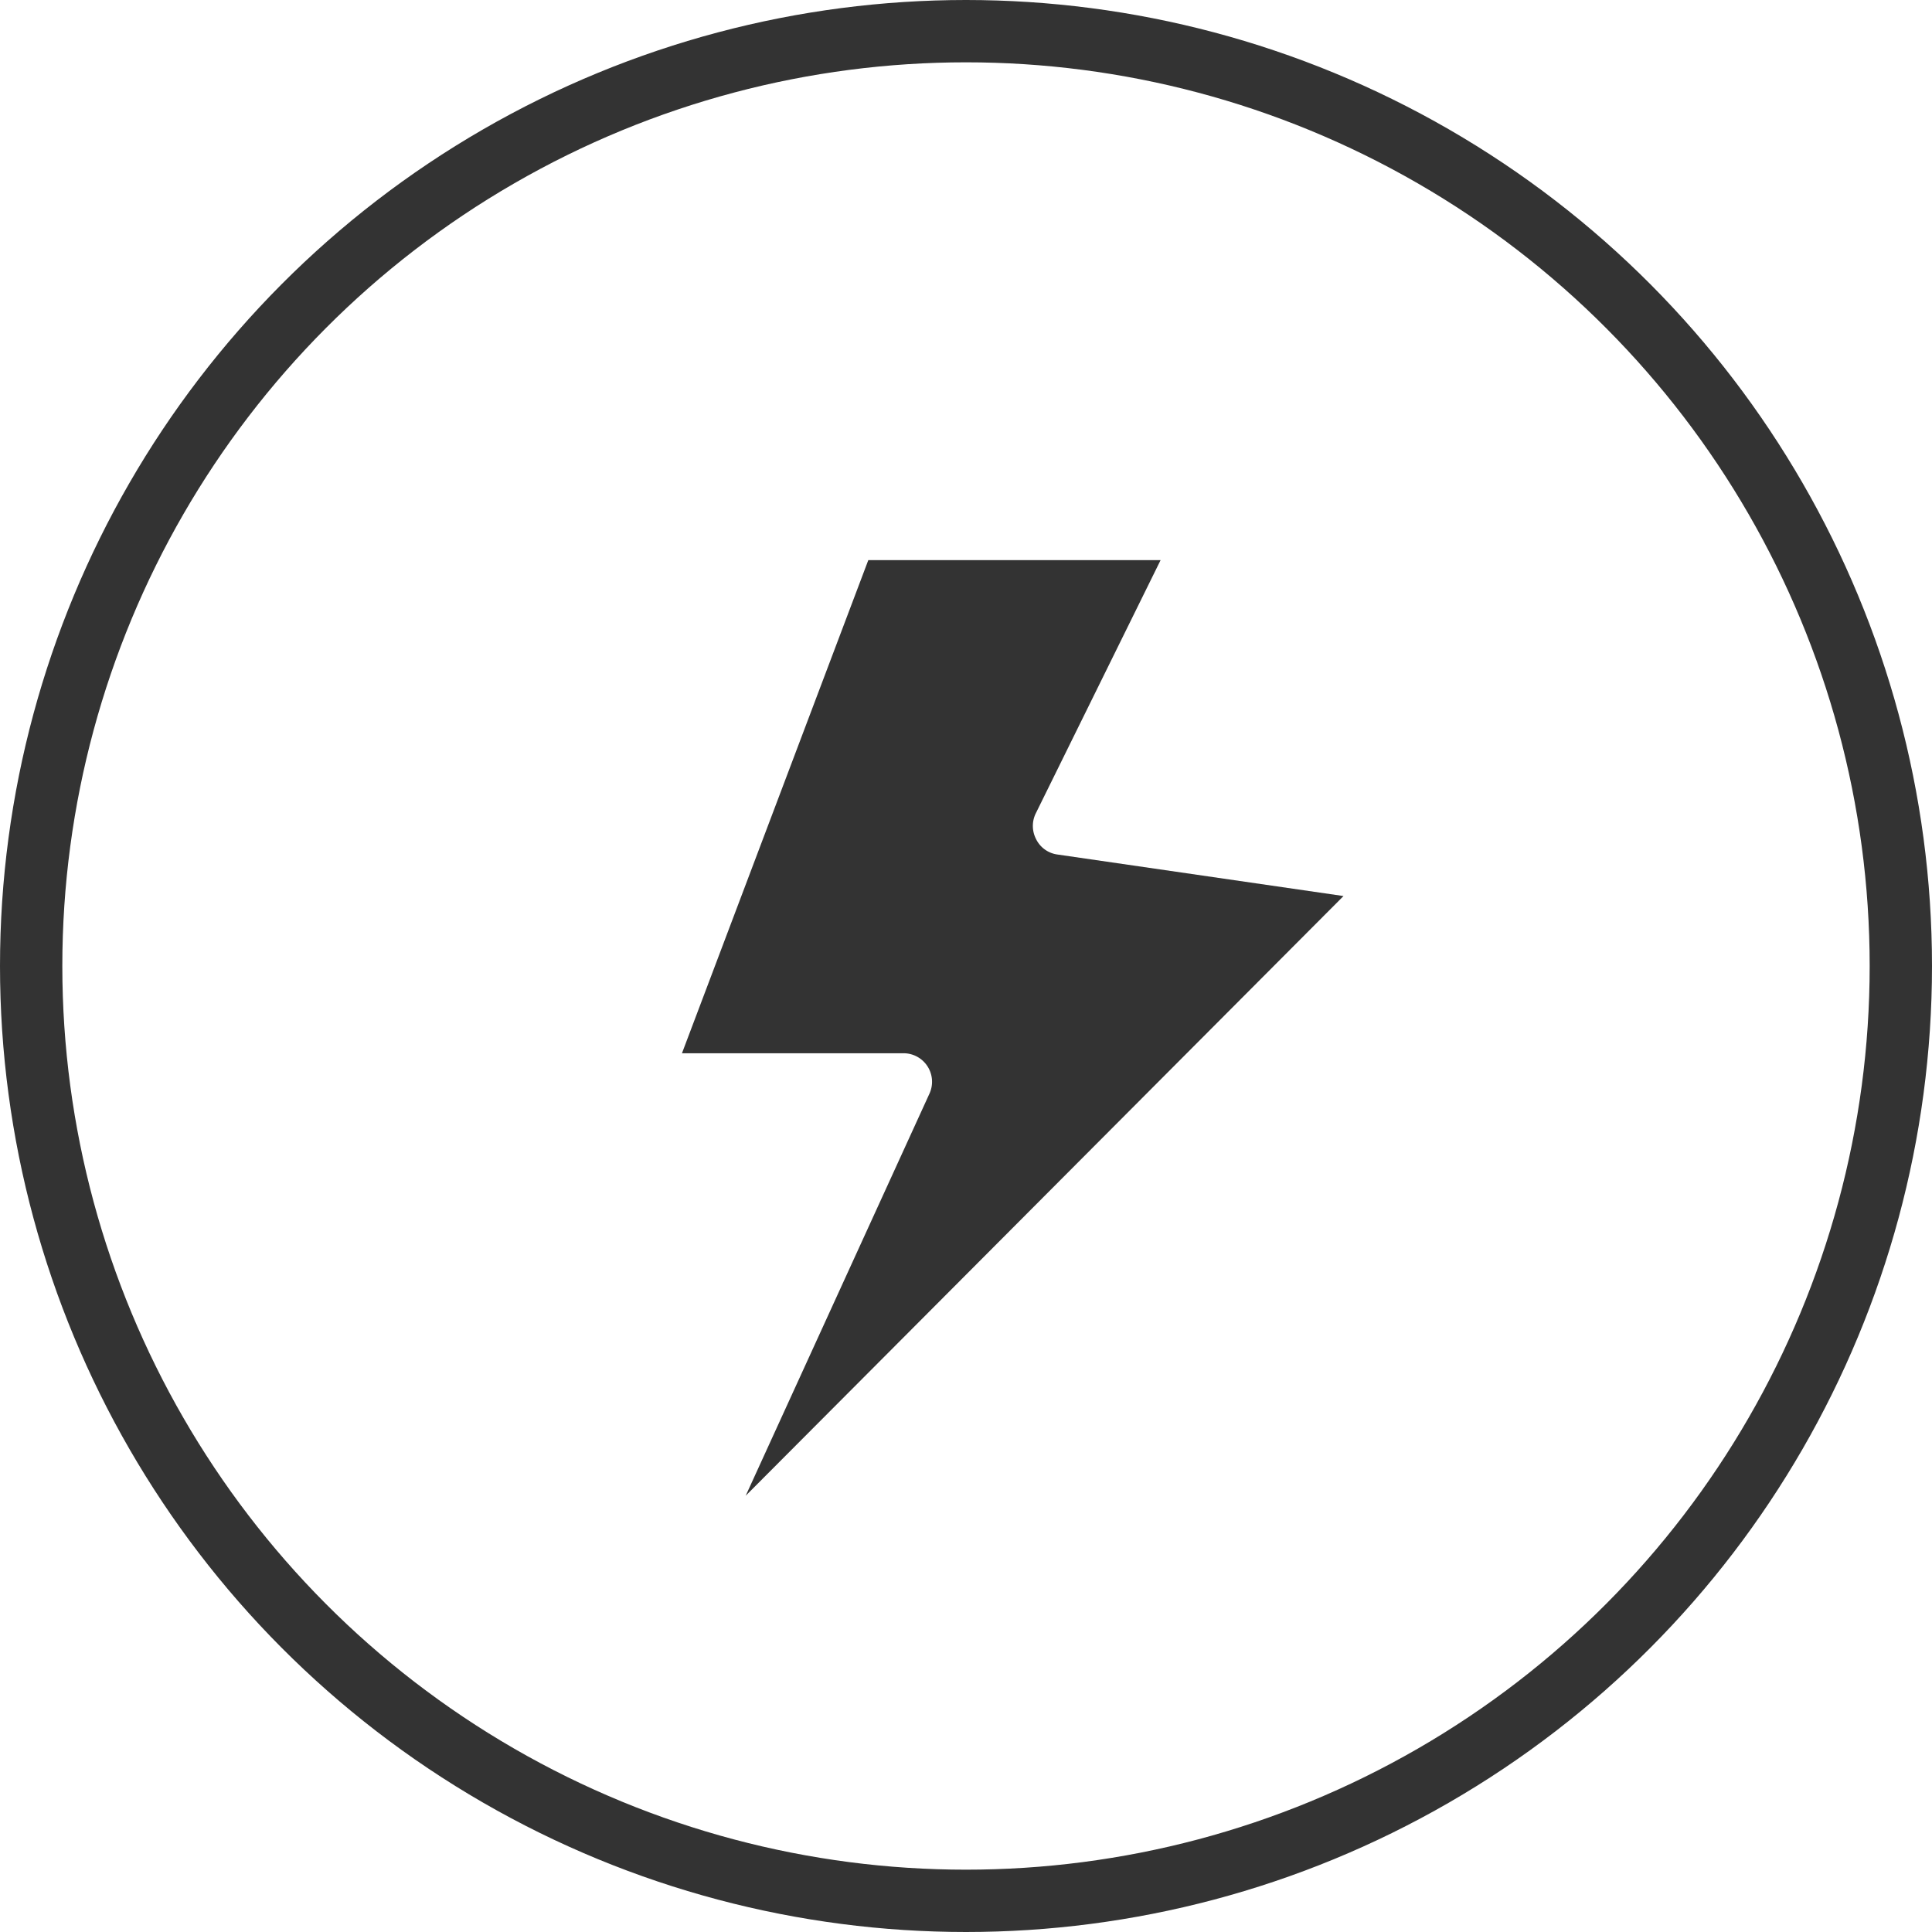 <?xml version="1.0" encoding="UTF-8"?> <svg xmlns="http://www.w3.org/2000/svg" viewBox="0 0 124 124"><defs><style>.cls-1{fill:#333;}.cls-2{fill:none;stroke:#333;stroke-miterlimit:10;stroke-width:4px;}</style></defs><g id="レイヤー_2" data-name="レイヤー 2"><g id="レイヤー_1のコピー_3" data-name="レイヤー 1のコピー 3"><path class="cls-1" d="M43.77,67.6H58a1.83,1.83,0,0,1,1.66,2.58L47.86,96,86.23,57.51,67.84,54.84a1.79,1.79,0,0,1-1.35-1,1.83,1.83,0,0,1,0-1.66l8-16.23H55.73Z"></path><circle class="cls-2" cx="62" cy="62" r="60"></circle></g></g></svg> 